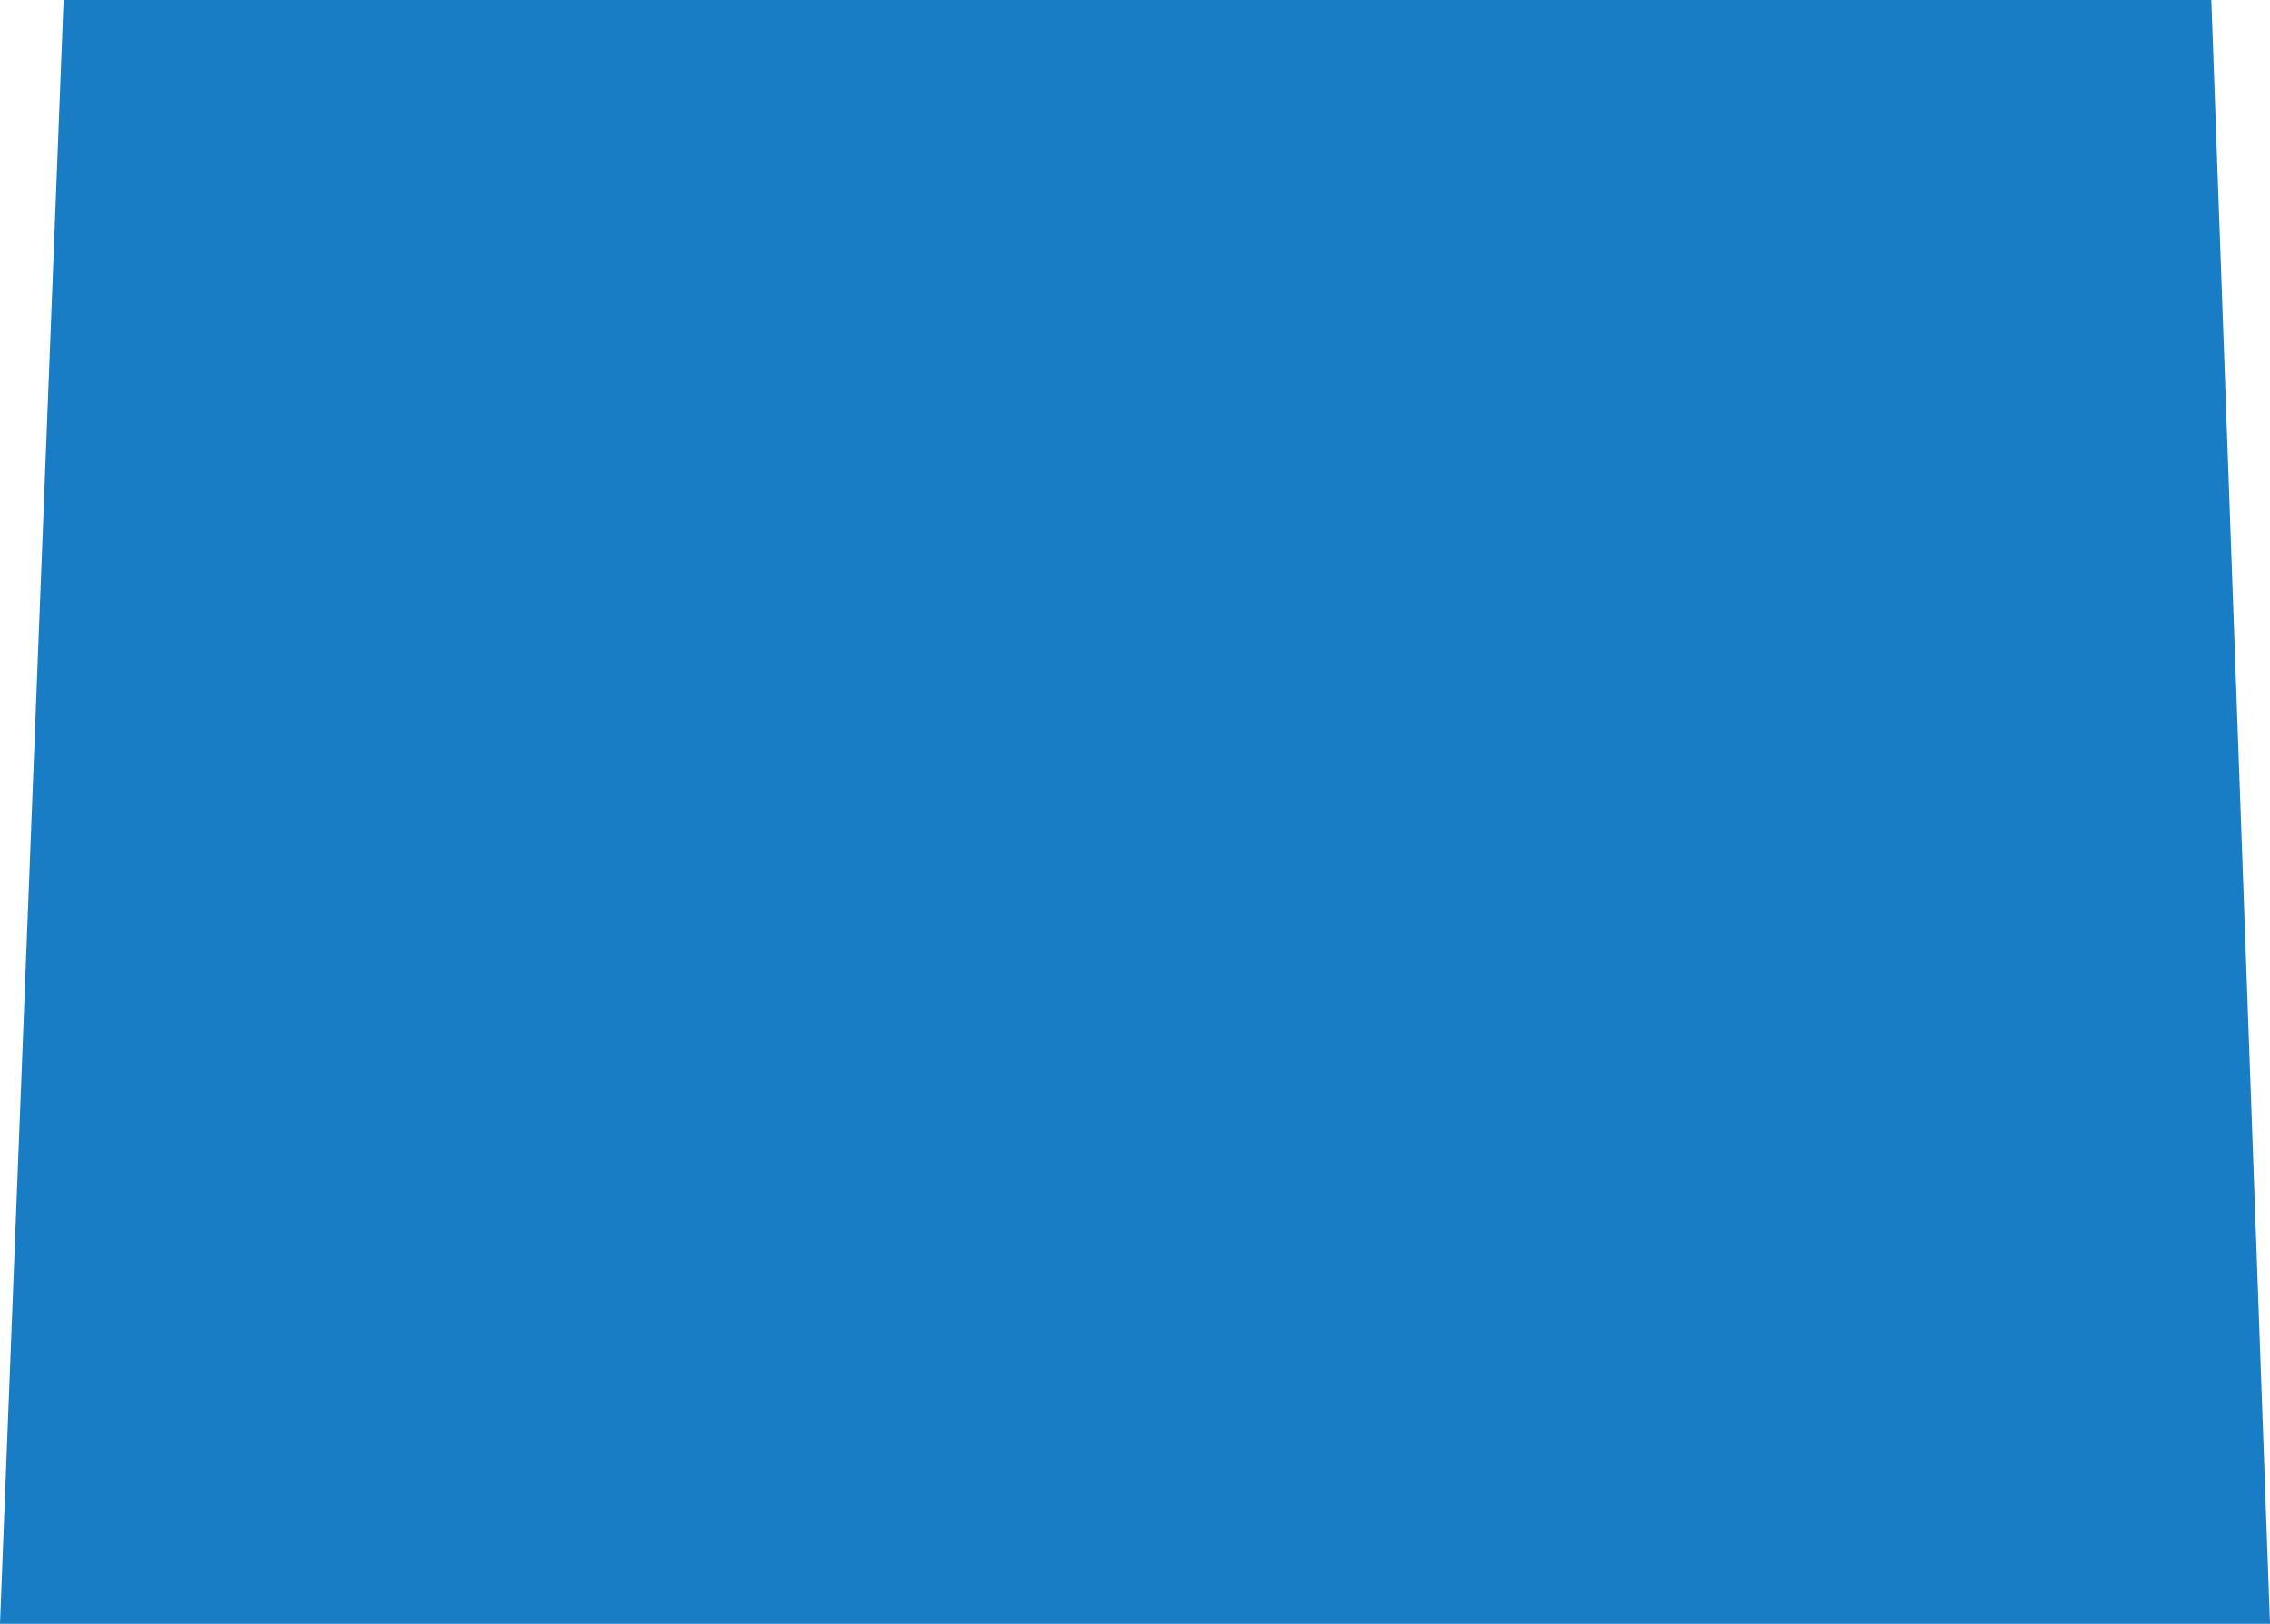 <?xml version="1.0" encoding="utf-8"?>
<!-- Generator: Adobe Illustrator 15.1.0, SVG Export Plug-In . SVG Version: 6.00 Build 0)  -->
<!DOCTYPE svg PUBLIC "-//W3C//DTD SVG 1.1//EN" "http://www.w3.org/Graphics/SVG/1.1/DTD/svg11.dtd">
<svg version="1.1" id="Layer_1" xmlns="http://www.w3.org/2000/svg" xmlns:xlink="http://www.w3.org/1999/xlink" x="0px" y="0px"
	 width="223.614px" height="160px" viewBox="0 0 223.614 160" enable-background="new 0 0 223.614 160" xml:space="preserve">
<path fill="#197DC6" d="M6.267,0h211.565l5.782,160H0L6.267,0z"/>
</svg>

